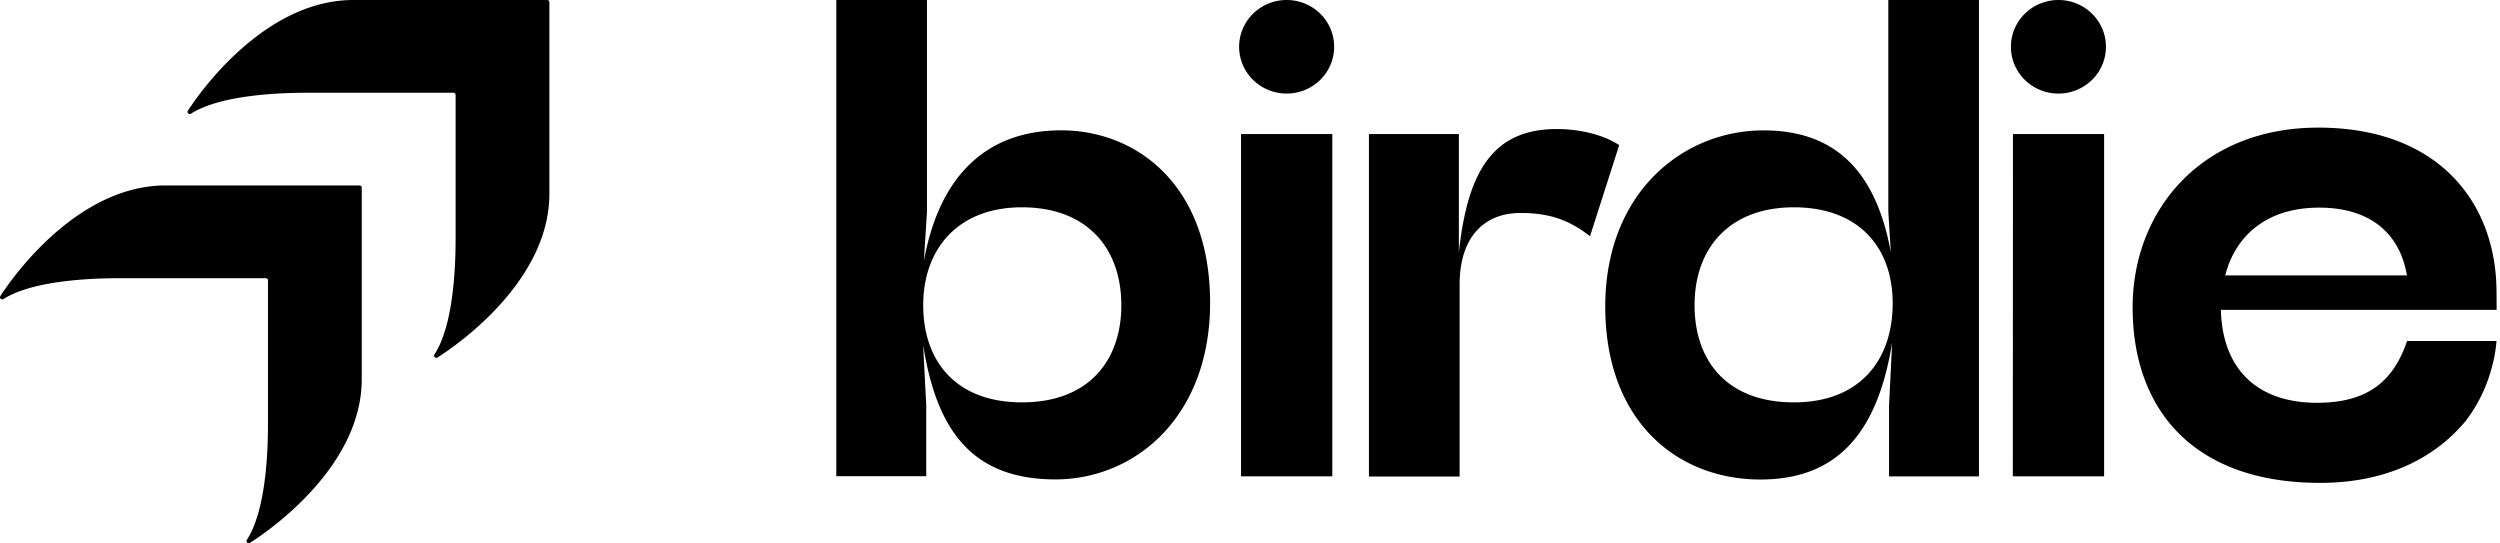 <svg xmlns="http://www.w3.org/2000/svg" width="451" height="98" fill="none"><path fill="#000" fill-rule="evenodd" d="M99.107 34.974V.388a.384.384 0 0 0-.242-.359.395.395 0 0 0-.15-.029H63.747C48.735 0 37.352 14.674 33.912 19.945a.391.391 0 0 0 .038.506.402.402 0 0 0 .511.05c5.25-3.311 15.418-3.77 21.126-3.77h26.22a.4.4 0 0 1 .269.115c.071.07.113.166.116.266v25.933c0 5.646-.464 15.722-3.812 20.895a.392.392 0 0 0 .05.506.4.4 0 0 0 .512.038c5.33-3.402 20.165-14.635 20.165-29.51zm-69.21-1.52h34.968a.398.398 0 0 1 .278.114.39.39 0 0 1 .115.275v34.586c0 14.855-14.836 26.107-20.172 29.509a.402.402 0 0 1-.493-.05.393.393 0 0 1-.062-.487c3.347-5.193 3.812-15.25 3.812-20.901V50.572a.399.399 0 0 0-.119-.271.407.407 0 0 0-.274-.117H21.738c-5.715 0-15.902.46-21.133 3.77a.402.402 0 0 1-.491-.062.392.392 0 0 1-.051-.487c3.439-5.278 14.796-19.952 29.835-19.952zm209.34-20.323a8.35 8.35 0 0 0 .795-7.92 8.432 8.432 0 0 0-1.856-2.738 8.58 8.58 0 0 0-2.78-1.83A8.678 8.678 0 0 0 232.117 0a8.665 8.665 0 0 0-4.764 1.42 8.469 8.469 0 0 0-3.16 3.786 8.32 8.32 0 0 0-.49 4.878 8.398 8.398 0 0 0 2.344 4.323 8.611 8.611 0 0 0 4.389 2.312 8.692 8.692 0 0 0 4.953-.48 8.542 8.542 0 0 0 3.848-3.108zM366.583 1.419A8.67 8.67 0 0 1 371.347 0c1.126 0 2.24.218 3.28.642a8.575 8.575 0 0 1 2.779 1.83 8.416 8.416 0 0 1 1.856 2.739 8.323 8.323 0 0 1 .651 3.23 8.35 8.35 0 0 1-1.445 4.69 8.553 8.553 0 0 1-3.848 3.108 8.697 8.697 0 0 1-4.954.48 8.615 8.615 0 0 1-4.389-2.312 8.405 8.405 0 0 1-2.344-4.323 8.328 8.328 0 0 1 .49-4.878 8.475 8.475 0 0 1 3.16-3.787zM190.4 86.485c14.237 0 27.902-11.144 27.902-31.879 0-21.399-13.438-31.105-26.876-31.092-13.335 0-21.959 8.051-24.762 23.604l.565-8.946V0H150.87v85.903h16.223v-12.78l-.559-10.919c2.356 15.016 8.514 24.281 23.866 24.281zm-6.041-49.086c11.764 0 17.929 7.393 17.929 17.648 0 10.039-5.912 17.54-17.929 17.54-11.874 0-17.812-7.386-17.812-17.54 0-10.038 6.165-17.648 17.812-17.648zm55.992-13.208v61.744h-16.468V24.191h16.468zm22.828 21.374c1.564-14.677 6.158-22.287 17.695-22.287 4.263 0 8.519 1.105 11.232 2.9l-5.269 16.441c-3.809-2.984-7.391-4.198-12.543-4.198-6.612 0-10.979 4.416-10.979 12.908v34.638h-16.358V24.191h16.222v21.374zM357.007 0h-16.352v38.191l.448 7.278c-2.693-14.562-9.986-21.948-22.964-21.948-14.548 0-28.551 11.252-28.551 31.77 0 20.734 12.997 31.213 28.006 31.213 14.665 0 21.29-9.489 23.749-24.703l-.558 11.355v12.78h16.222V0zm-33.378 37.399c11.757 0 17.811 7.284 17.811 17.322 0 10.25-5.937 17.866-17.811 17.866-11.992 0-17.929-7.386-17.929-17.54 0-10.255 6.249-17.648 17.929-17.648zm55.953 48.536h-16.469l.026-61.744h16.443v61.744zm21.069-30.032h49.743l-.019-3.092c0-16.44-10.642-29.789-32.152-29.789-21.167 0-33.496 15.003-33.496 32.434 0 18.313 10.863 31.655 33.833 31.655 11.336 0 19.966-4.045 25.611-10.434.247-.262.48-.537.714-.837a27.295 27.295 0 0 0 4.685-9.745c.41-1.497.677-3.029.798-4.575h-16.131c-2.44 7.176-7.034 11.144-16.222 11.144-11.427 0-17.137-6.722-17.364-16.76zm33.56-6.217h-32.788c1.882-7.265 7.579-12.23 16.942-12.23 9.753 0 14.671 5.163 15.846 12.23z" clip-rule="evenodd"/></svg>